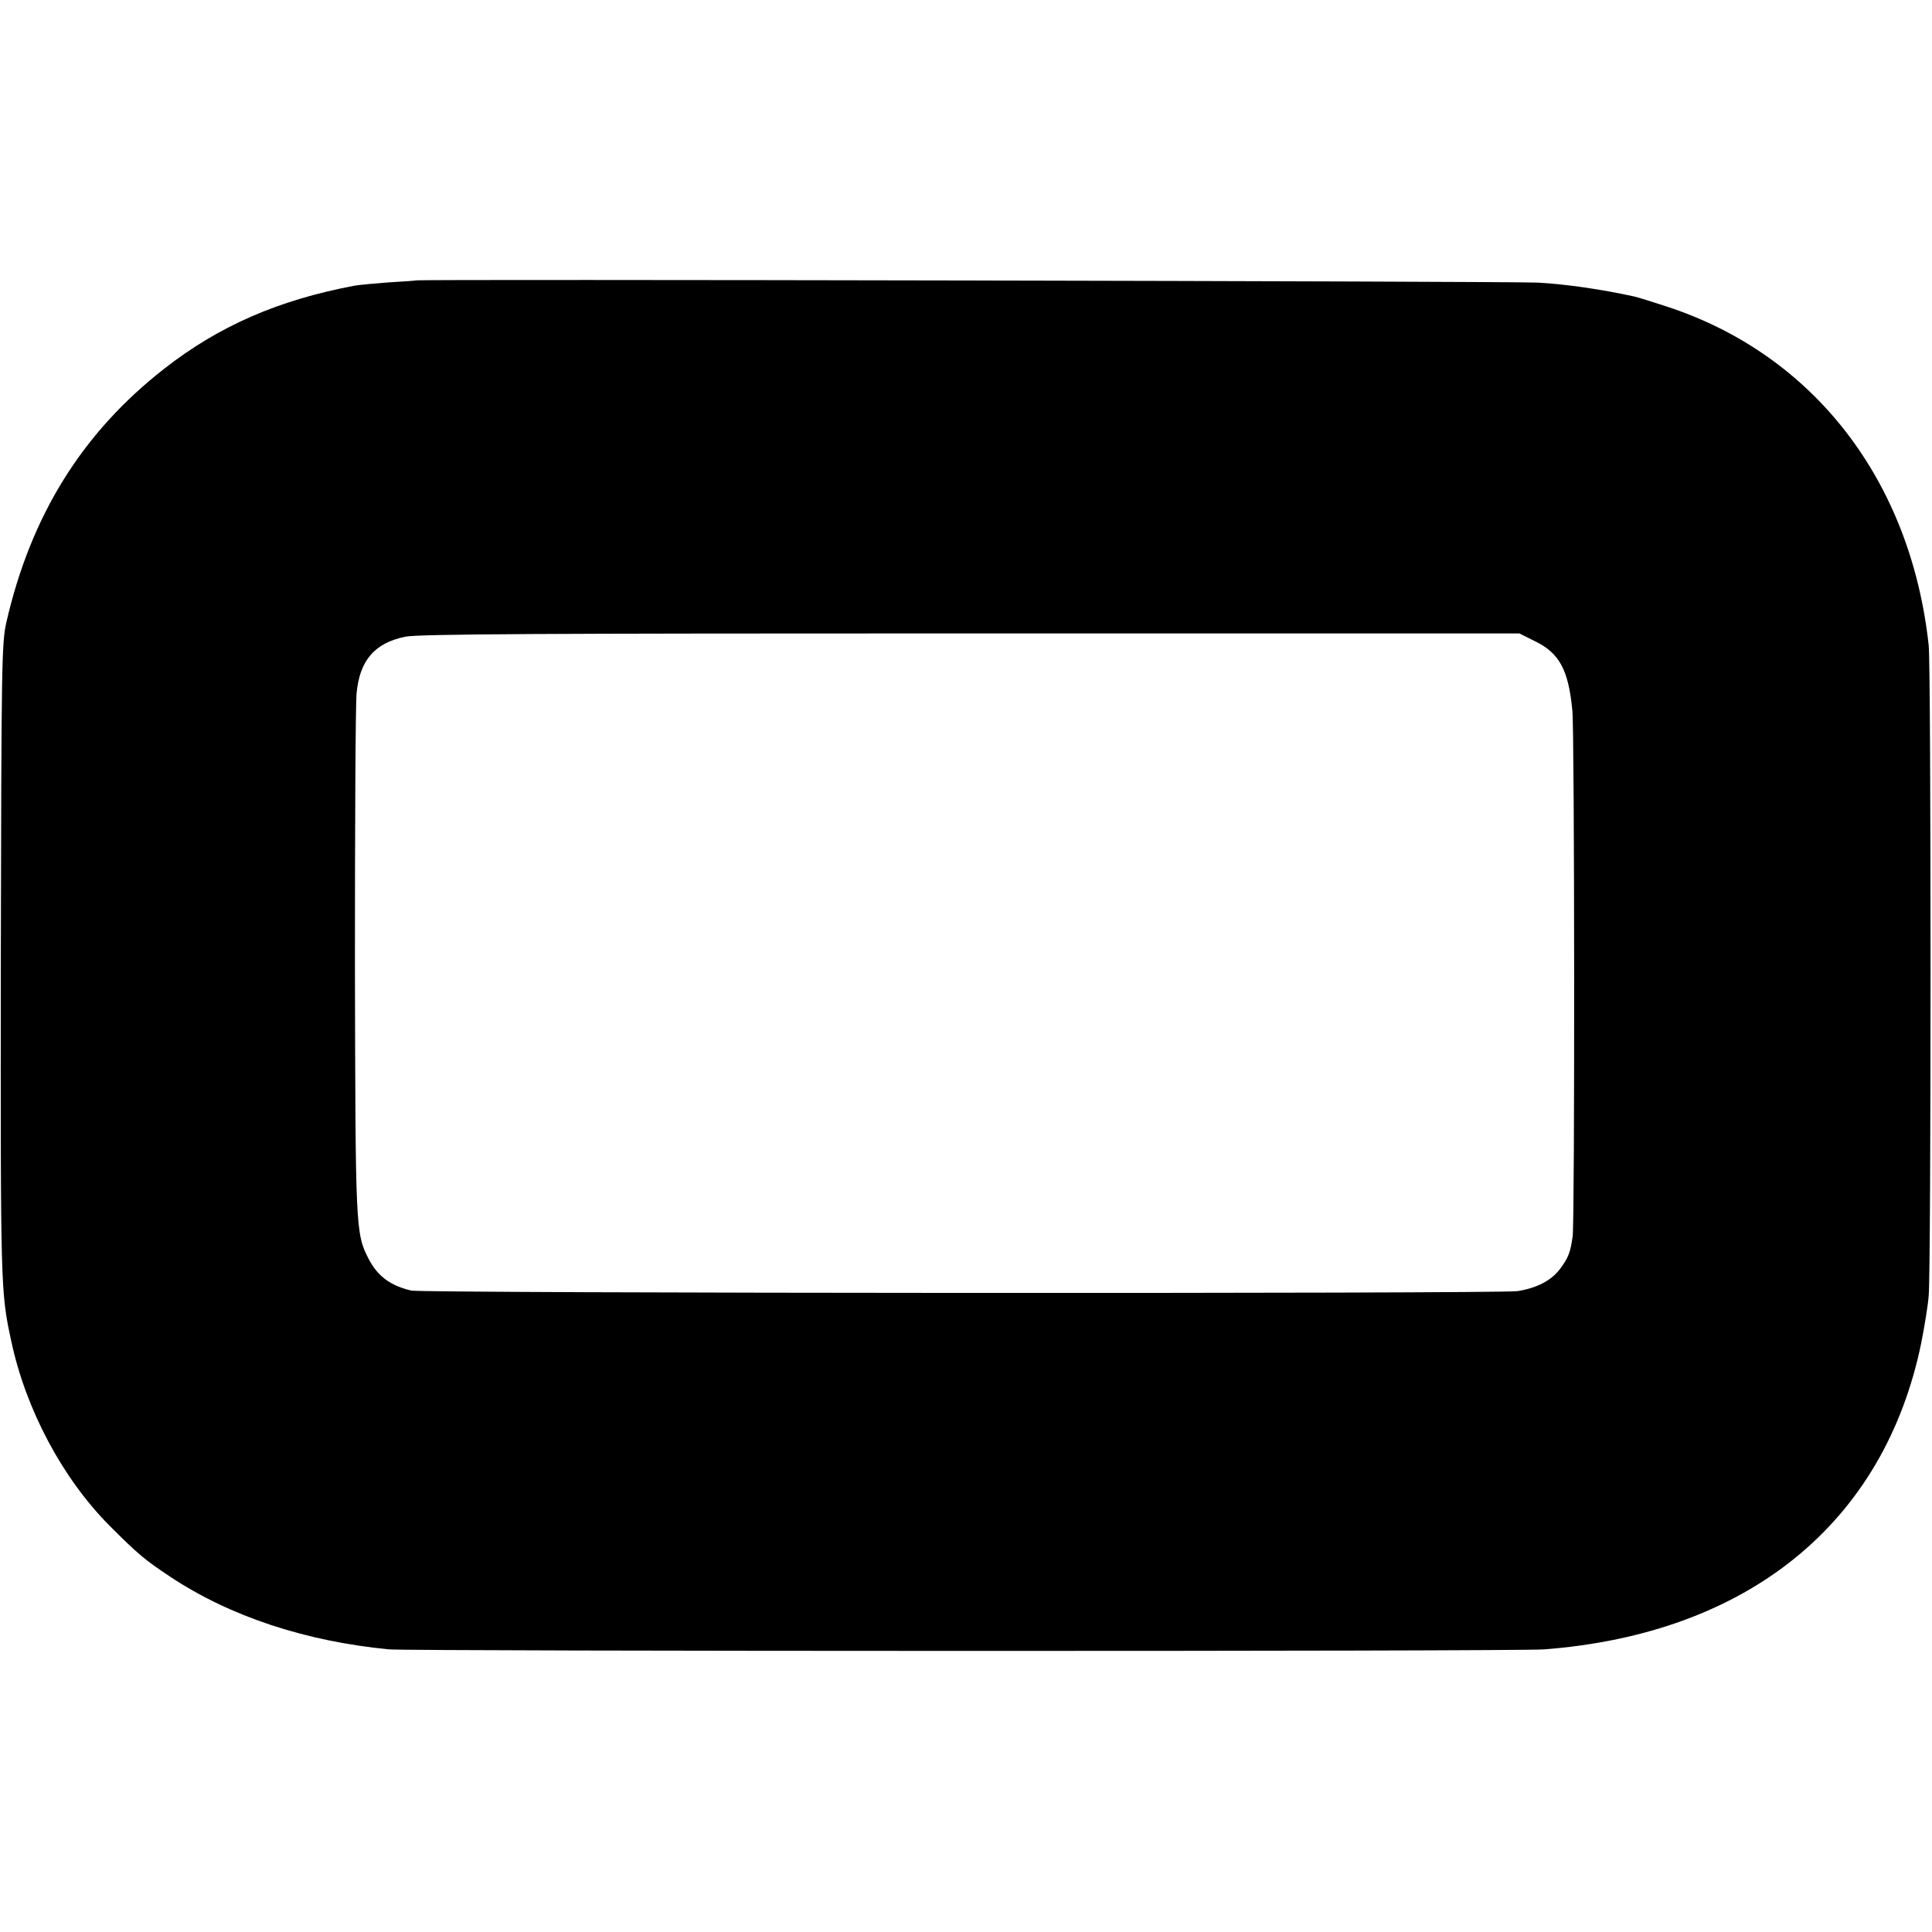 <?xml version="1.0" standalone="no"?>
<!DOCTYPE svg PUBLIC "-//W3C//DTD SVG 20010904//EN"
 "http://www.w3.org/TR/2001/REC-SVG-20010904/DTD/svg10.dtd">
<svg version="1.0" xmlns="http://www.w3.org/2000/svg"
 width="700pt" height="700pt" viewBox="0 0 700 700"
 preserveAspectRatio="xMidYMid meet">
<g transform="translate(0,700) scale(0.1,-0.1)"
fill="#000000" stroke="none">
<path d="M1507 5984 c-1 -1 -45 -4 -97 -7 -52 -4 -108 -9 -125 -12 -276 -52
-492 -146 -690 -301 -297 -232 -483 -531 -572 -919 -17 -75 -18 -155 -20
-1230 -1 -1186 -1 -1194 38 -1375 53 -248 186 -497 356 -668 105 -105 127
-123 220 -185 217 -144 491 -234 793 -263 85 -7 4081 -8 4185 0 739 57 1232
458 1366 1110 11 56 24 133 27 171 9 95 9 2273 0 2357 -65 598 -417 1053 -948
1227 -52 17 -106 34 -120 37 -119 26 -251 45 -348 50 -93 5 -4059 13 -4065 8z
m4054 -1307 c89 -43 122 -104 136 -252 8 -80 9 -1848 1 -1905 -8 -58 -16 -78
-46 -118 -32 -42 -84 -69 -154 -80 -69 -10 -3962 -8 -4008 2 -76 18 -122 52
-155 116 -47 92 -47 110 -49 1070 0 498 2 938 6 978 11 119 65 182 176 205 47
10 498 12 2049 12 l1988 0 56 -28z"/>
</g>
</svg>
